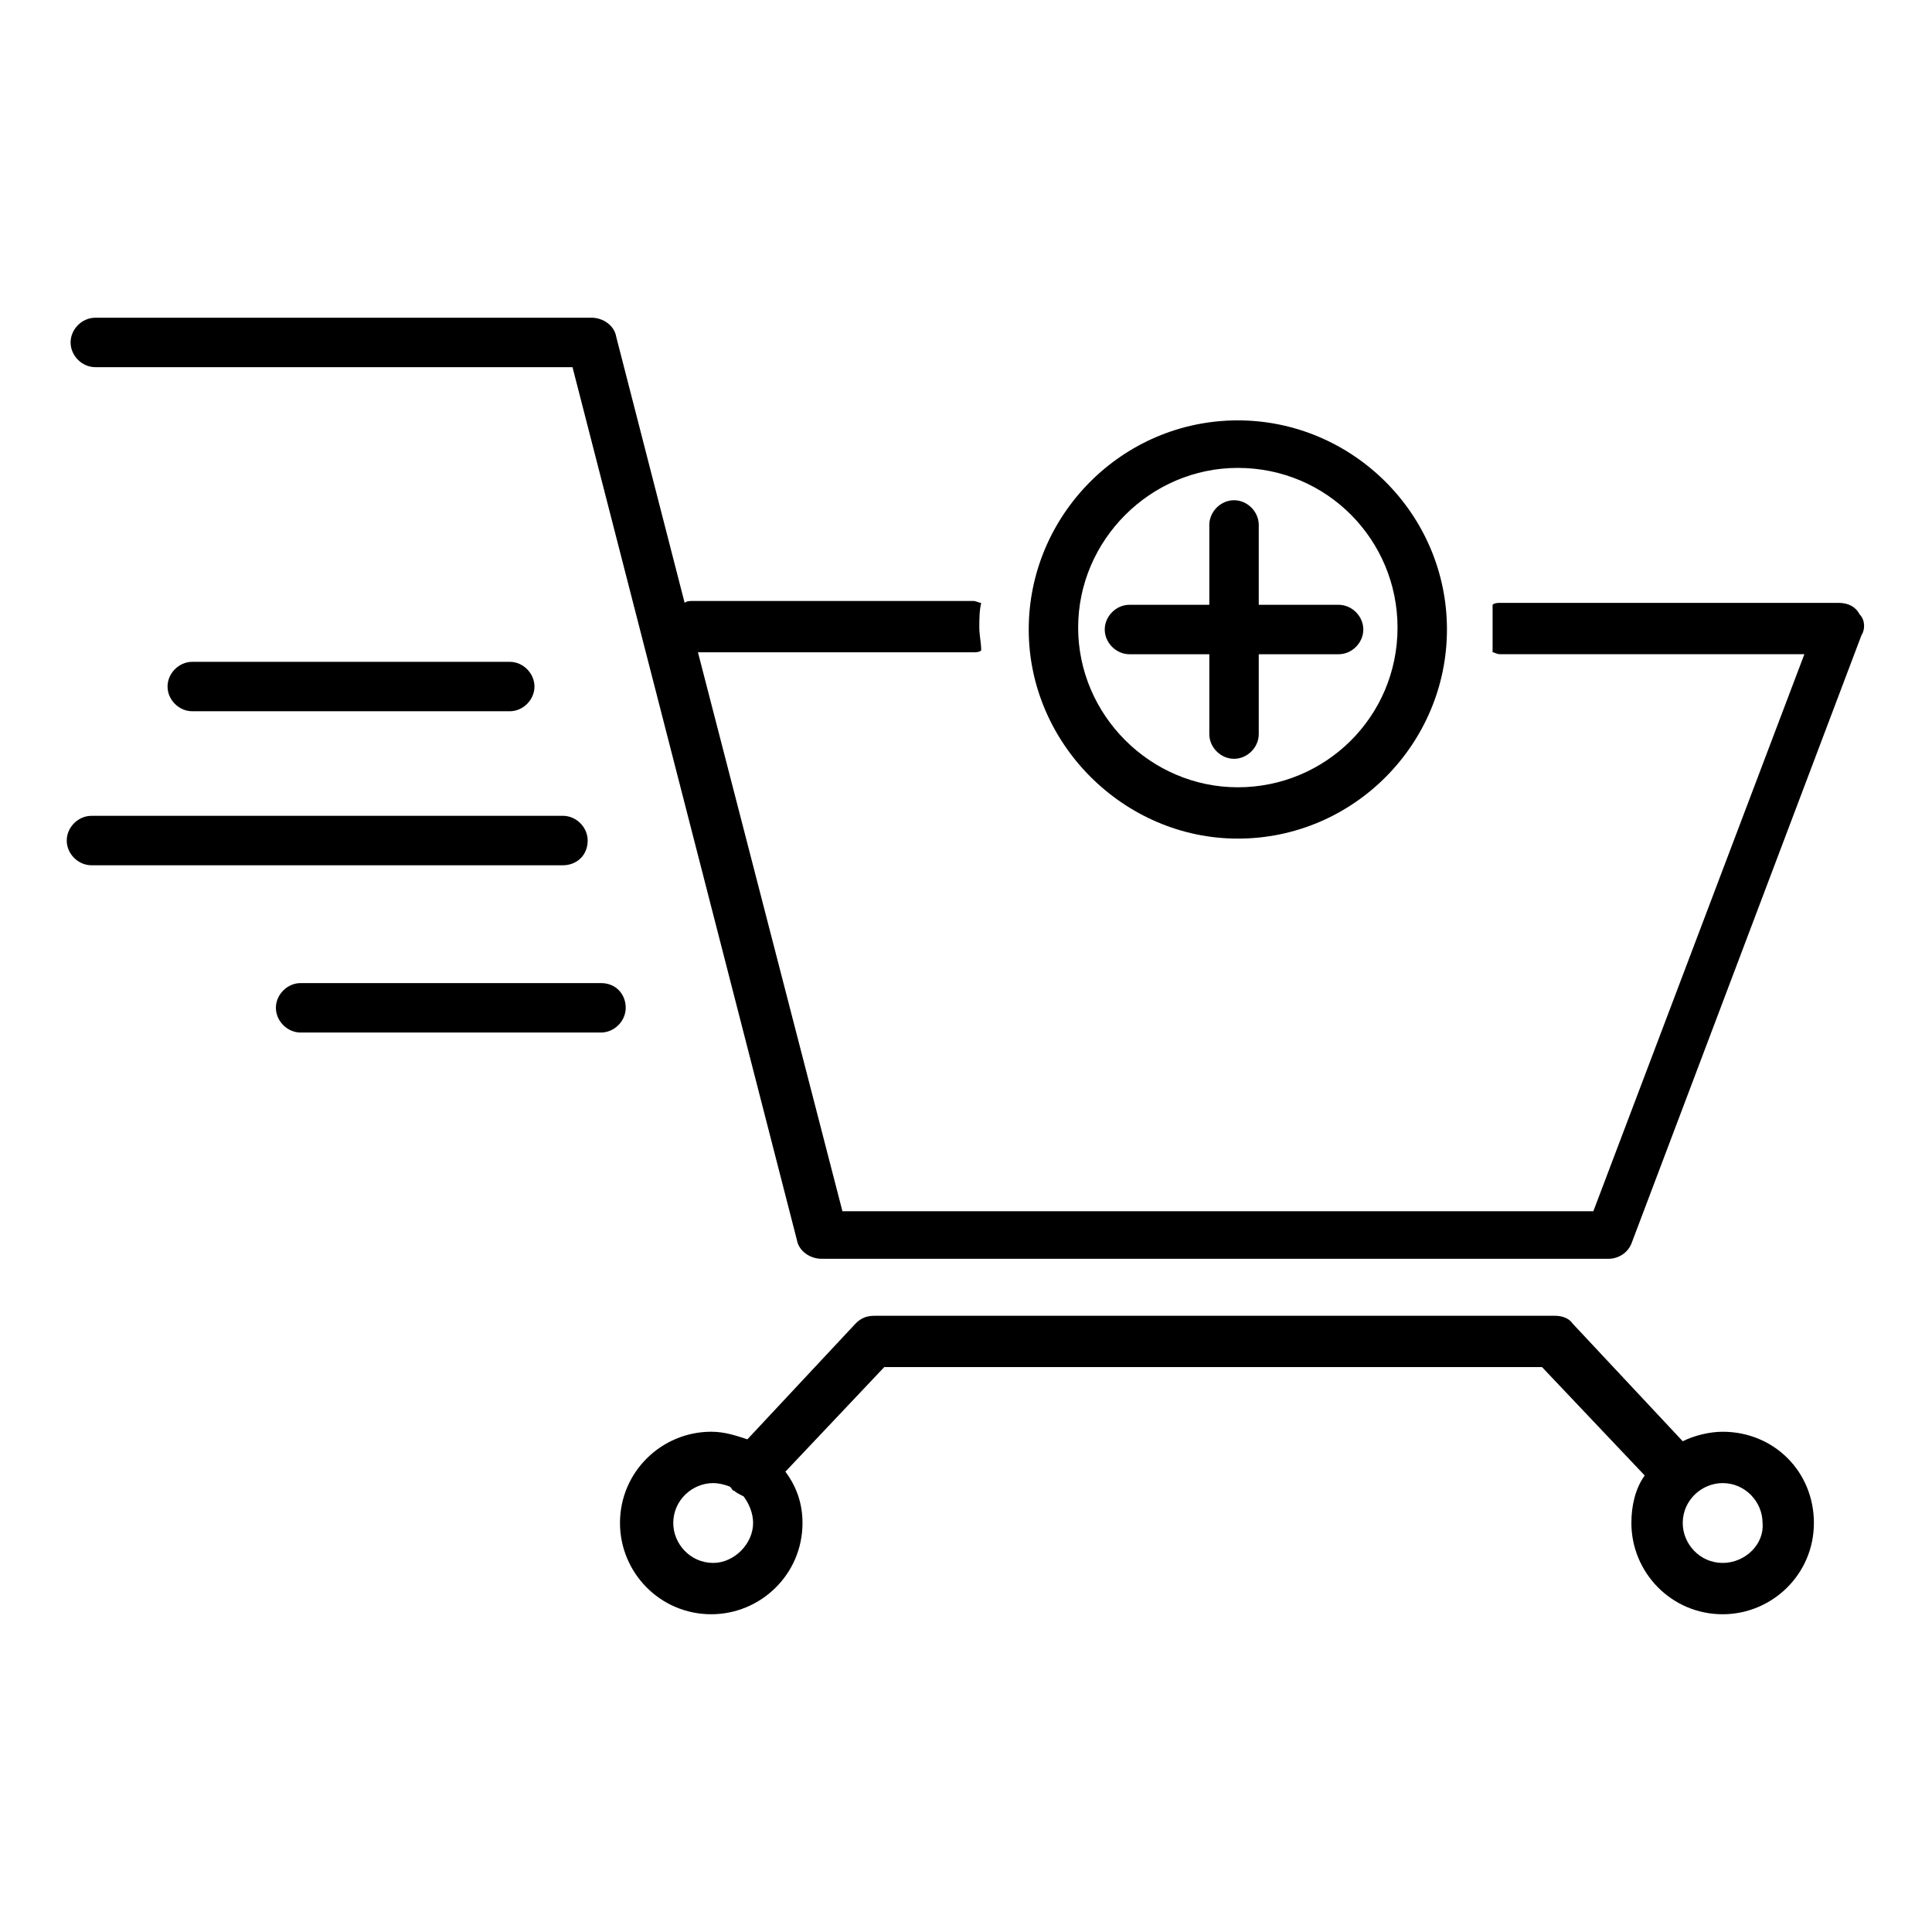 <?xml version="1.0" encoding="UTF-8"?>
<!-- Uploaded to: SVG Repo, www.svgrepo.com, Generator: SVG Repo Mixer Tools -->
<svg fill="#000000" width="800px" height="800px" version="1.1" viewBox="144 144 512 512" xmlns="http://www.w3.org/2000/svg">
 <g>
  <path d="m279.09 332.49c3.527 0 6.551-3.023 6.551-6.551-0.004-3.527-3.027-6.547-6.551-6.547h-84.137c-3.527 0-6.551 3.019-6.551 6.547s3.023 6.551 6.551 6.551z"/>
  <path d="m299.74 366.75c0-3.527-3.023-6.551-6.551-6.551l-124.95 0.004c-3.527 0-6.551 3.023-6.551 6.551s3.023 6.551 6.551 6.551h124.95c3.527-0.004 6.551-2.523 6.551-6.555z"/>
  <path d="m303.27 404.53h-79.602c-3.527 0-6.551 3.023-6.551 6.551 0 3.527 3.023 6.551 6.551 6.551h79.602c3.527 0 6.551-3.023 6.551-6.551 0-3.527-2.519-6.551-6.551-6.551z"/>
  <path d="m600.52 523.43c-3.527 0-7.559 1.008-10.578 2.519l-29.223-31.234c-1.008-1.512-3.023-2.016-4.535-2.016l-90.688-0.004h-89.676c-2.016 0-3.527 0.504-5.039 2.016l-28.719 30.73c-3.023-1.008-6.047-2.016-9.574-2.016-13.098 0-24.184 10.578-24.184 24.184 0 13.098 10.578 24.184 24.184 24.184 13.098 0 24.184-10.578 24.184-24.184 0-5.039-1.512-9.574-4.535-13.602l26.199-27.711h174.32l27.207 28.719c-2.519 3.527-3.527 8.062-3.527 12.594 0 13.098 10.578 24.184 24.184 24.184 13.098 0 24.184-10.578 24.184-24.184 0-13.602-10.582-24.18-24.184-24.18zm-267.52 34.762c-6.047 0-10.578-5.039-10.578-10.578 0-6.047 5.039-10.578 10.578-10.578 1.512 0 3.527 0.504 4.535 1.008 0.504 0.504 0.504 1.008 1.008 1.008 0.504 0.504 1.512 1.008 2.519 1.512 1.512 2.016 2.519 4.535 2.519 7.055-0.004 5.535-5.039 10.574-10.582 10.574zm267.52 0c-6.047 0-10.578-5.039-10.578-10.578 0-6.047 5.039-10.578 10.578-10.578 6.047 0 10.578 5.039 10.578 10.578 0.504 5.539-4.535 10.578-10.578 10.578z"/>
  <path d="m464.48 317.38v21.16c0 3.527 3.023 6.551 6.551 6.551s6.551-3.023 6.551-6.551v-21.16h21.16c3.527 0 6.551-3.023 6.551-6.551 0-3.527-3.023-6.551-6.551-6.551h-21.16v-21.16c0-3.527-3.023-6.551-6.551-6.551s-6.551 3.023-6.551 6.551v21.16h-21.16c-3.527 0-6.551 3.023-6.551 6.551 0 3.527 3.023 6.551 6.551 6.551z"/>
  <path d="m472.04 366.24c30.73 0 55.418-25.191 55.418-55.418 0-30.73-25.191-55.418-55.418-55.418-30.73 0-55.418 25.191-55.418 55.418 0 30.23 25.191 55.418 55.418 55.418zm0-98.242c23.68 0 42.32 19.145 42.32 42.32 0 23.68-19.145 42.32-42.32 42.32s-42.32-19.145-42.32-42.32c0-23.176 19.145-42.32 42.32-42.32z"/>
  <path d="m636.79 306.79c-1.008-2.016-3.023-3.023-5.543-3.023h-89.676c-0.504 0-1.512 0-2.016 0.504v12.594c0.504 0 1.008 0.504 2.016 0.504h80.609l-55.926 147.62h-199l-38.289-148.12h73.051c0.504 0 1.512 0 2.016-0.504 0-2.016-0.504-4.031-0.504-6.047s0-4.535 0.504-6.551c-0.504 0-1.512-0.504-2.016-0.504l-74.562 0.004c-0.504 0-1.512 0-2.016 0.504l-18.137-70.535c-0.504-3.023-3.527-5.039-6.551-5.039l-131.49 0.004c-3.527 0-6.551 3.023-6.551 6.551s3.023 6.551 6.551 6.551h126.46l59.449 231.25c0.504 3.023 3.527 5.039 6.551 5.039h208.58c2.519 0 5.039-1.512 6.047-4.031l60.961-161.22c1.004-1.516 1.004-4.035-0.508-5.547z"/>
 </g>
</svg>